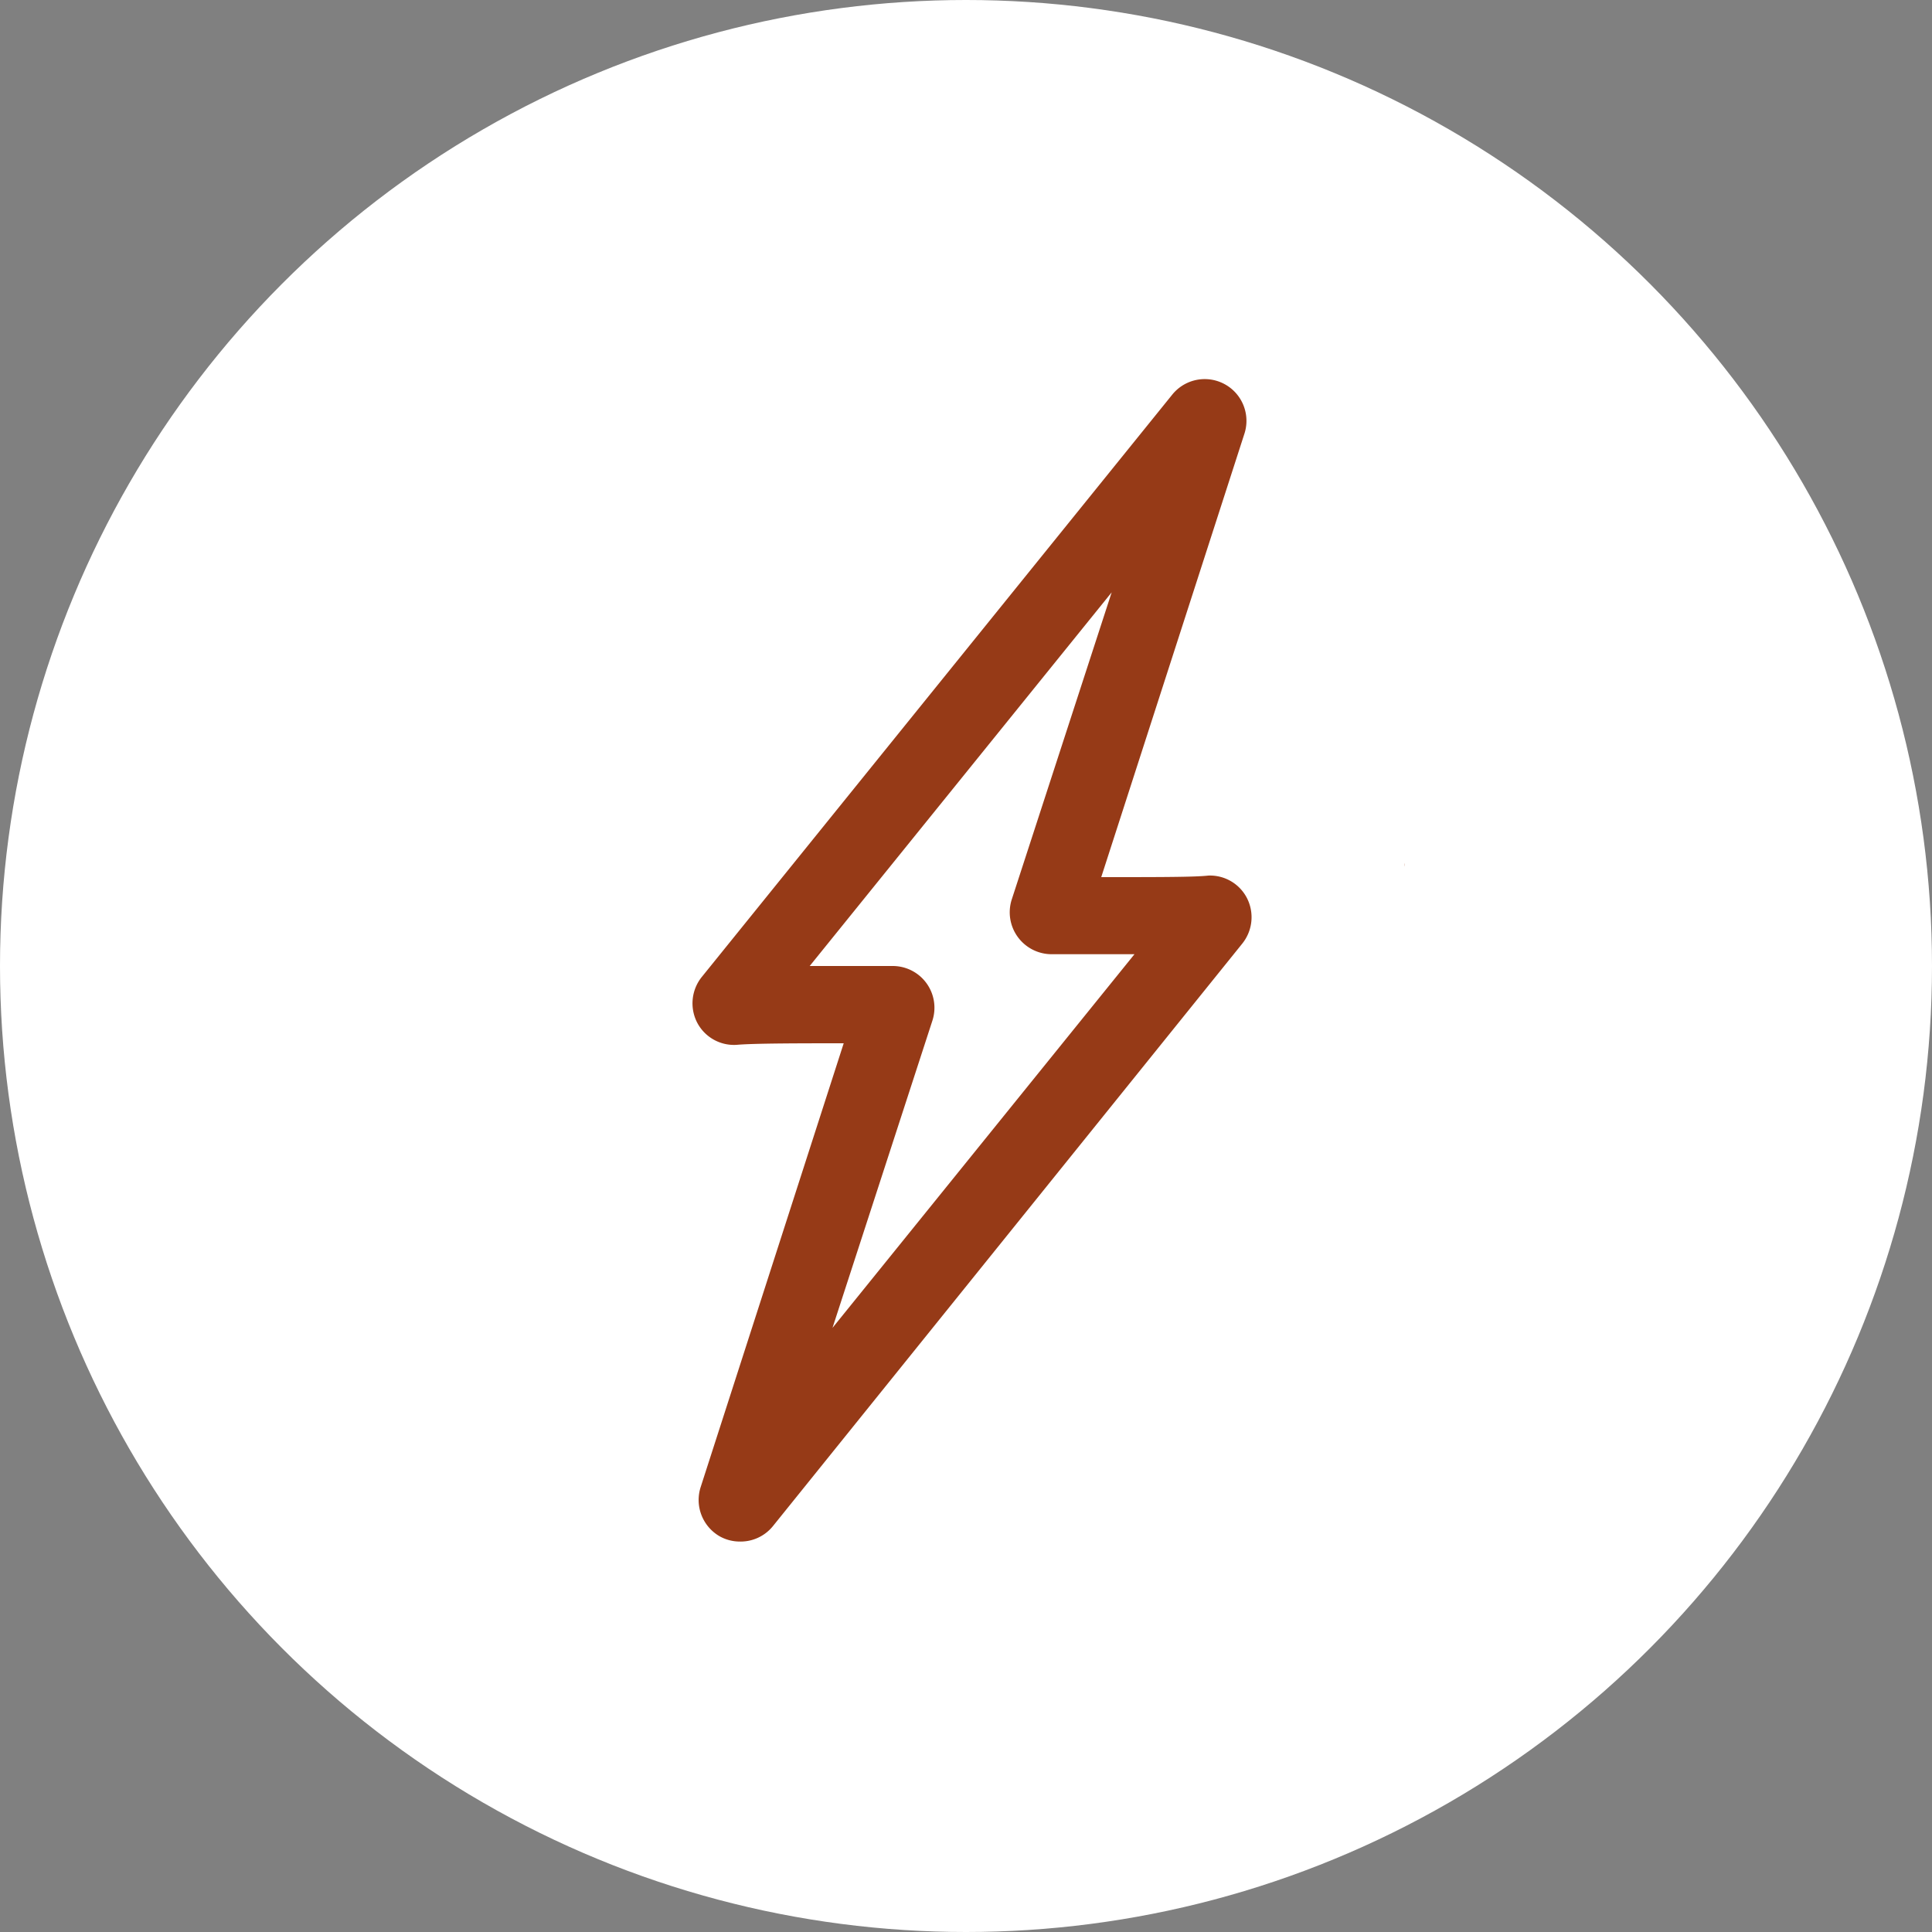 <?xml version="1.0" encoding="utf-8"?>
<svg xmlns="http://www.w3.org/2000/svg" xmlns:xlink="http://www.w3.org/1999/xlink" viewBox="0 0 100 100" ><rect x="0" y="0" width="100" height="100" fill="#808080" stroke="none"/><path fill="transparent" d="M88.7,100H11.3C5,100,0,95,0,88.7V11.3C0,5,5,0,11.3,0h77.5C95,0,100,5,100,11.3v77.5C100,95,95,100,88.7,100z"/><circle fill="#ffffff" cx="50" cy="50" r="50"/><path fill="#963a17" d="M173-59.74"/><path fill="#963a17" d="M72.71,44.67v.18a1,1,0,0,0,0-.18Z"/><path fill="#963a17" d="M72.7,44.67a1,1,0,0,1,0,.18v-.18Z"/><path fill="#963a17" d="M38.27,79.79a2.13,2.13,0,0,1-1-.26,2.17,2.17,0,0,1-1-2.57h0L43.67,54c-2.09,0-4.65,0-5.53.08a2.15,2.15,0,0,1-2.06-1.16,2.18,2.18,0,0,1,.25-2.36L60.68,20.42a2.16,2.16,0,0,1,3.74,2L57,45.4c3,0,4.83,0,5.54-.08a2.15,2.15,0,0,1,2,1.16,2.18,2.18,0,0,1-.24,2.36L40,79A2.15,2.15,0,0,1,38.27,79.79ZM40,78.2Zm-3.18-1.73h0ZM46.2,50a2.16,2.16,0,0,1,2.06,2.83l-5.17,15.9L58.72,49.39l-4.29,0a2.17,2.17,0,0,1-2.06-2.84l5.17-15.89L41.91,50Zm-6.76,3.07h0Z"/></svg>